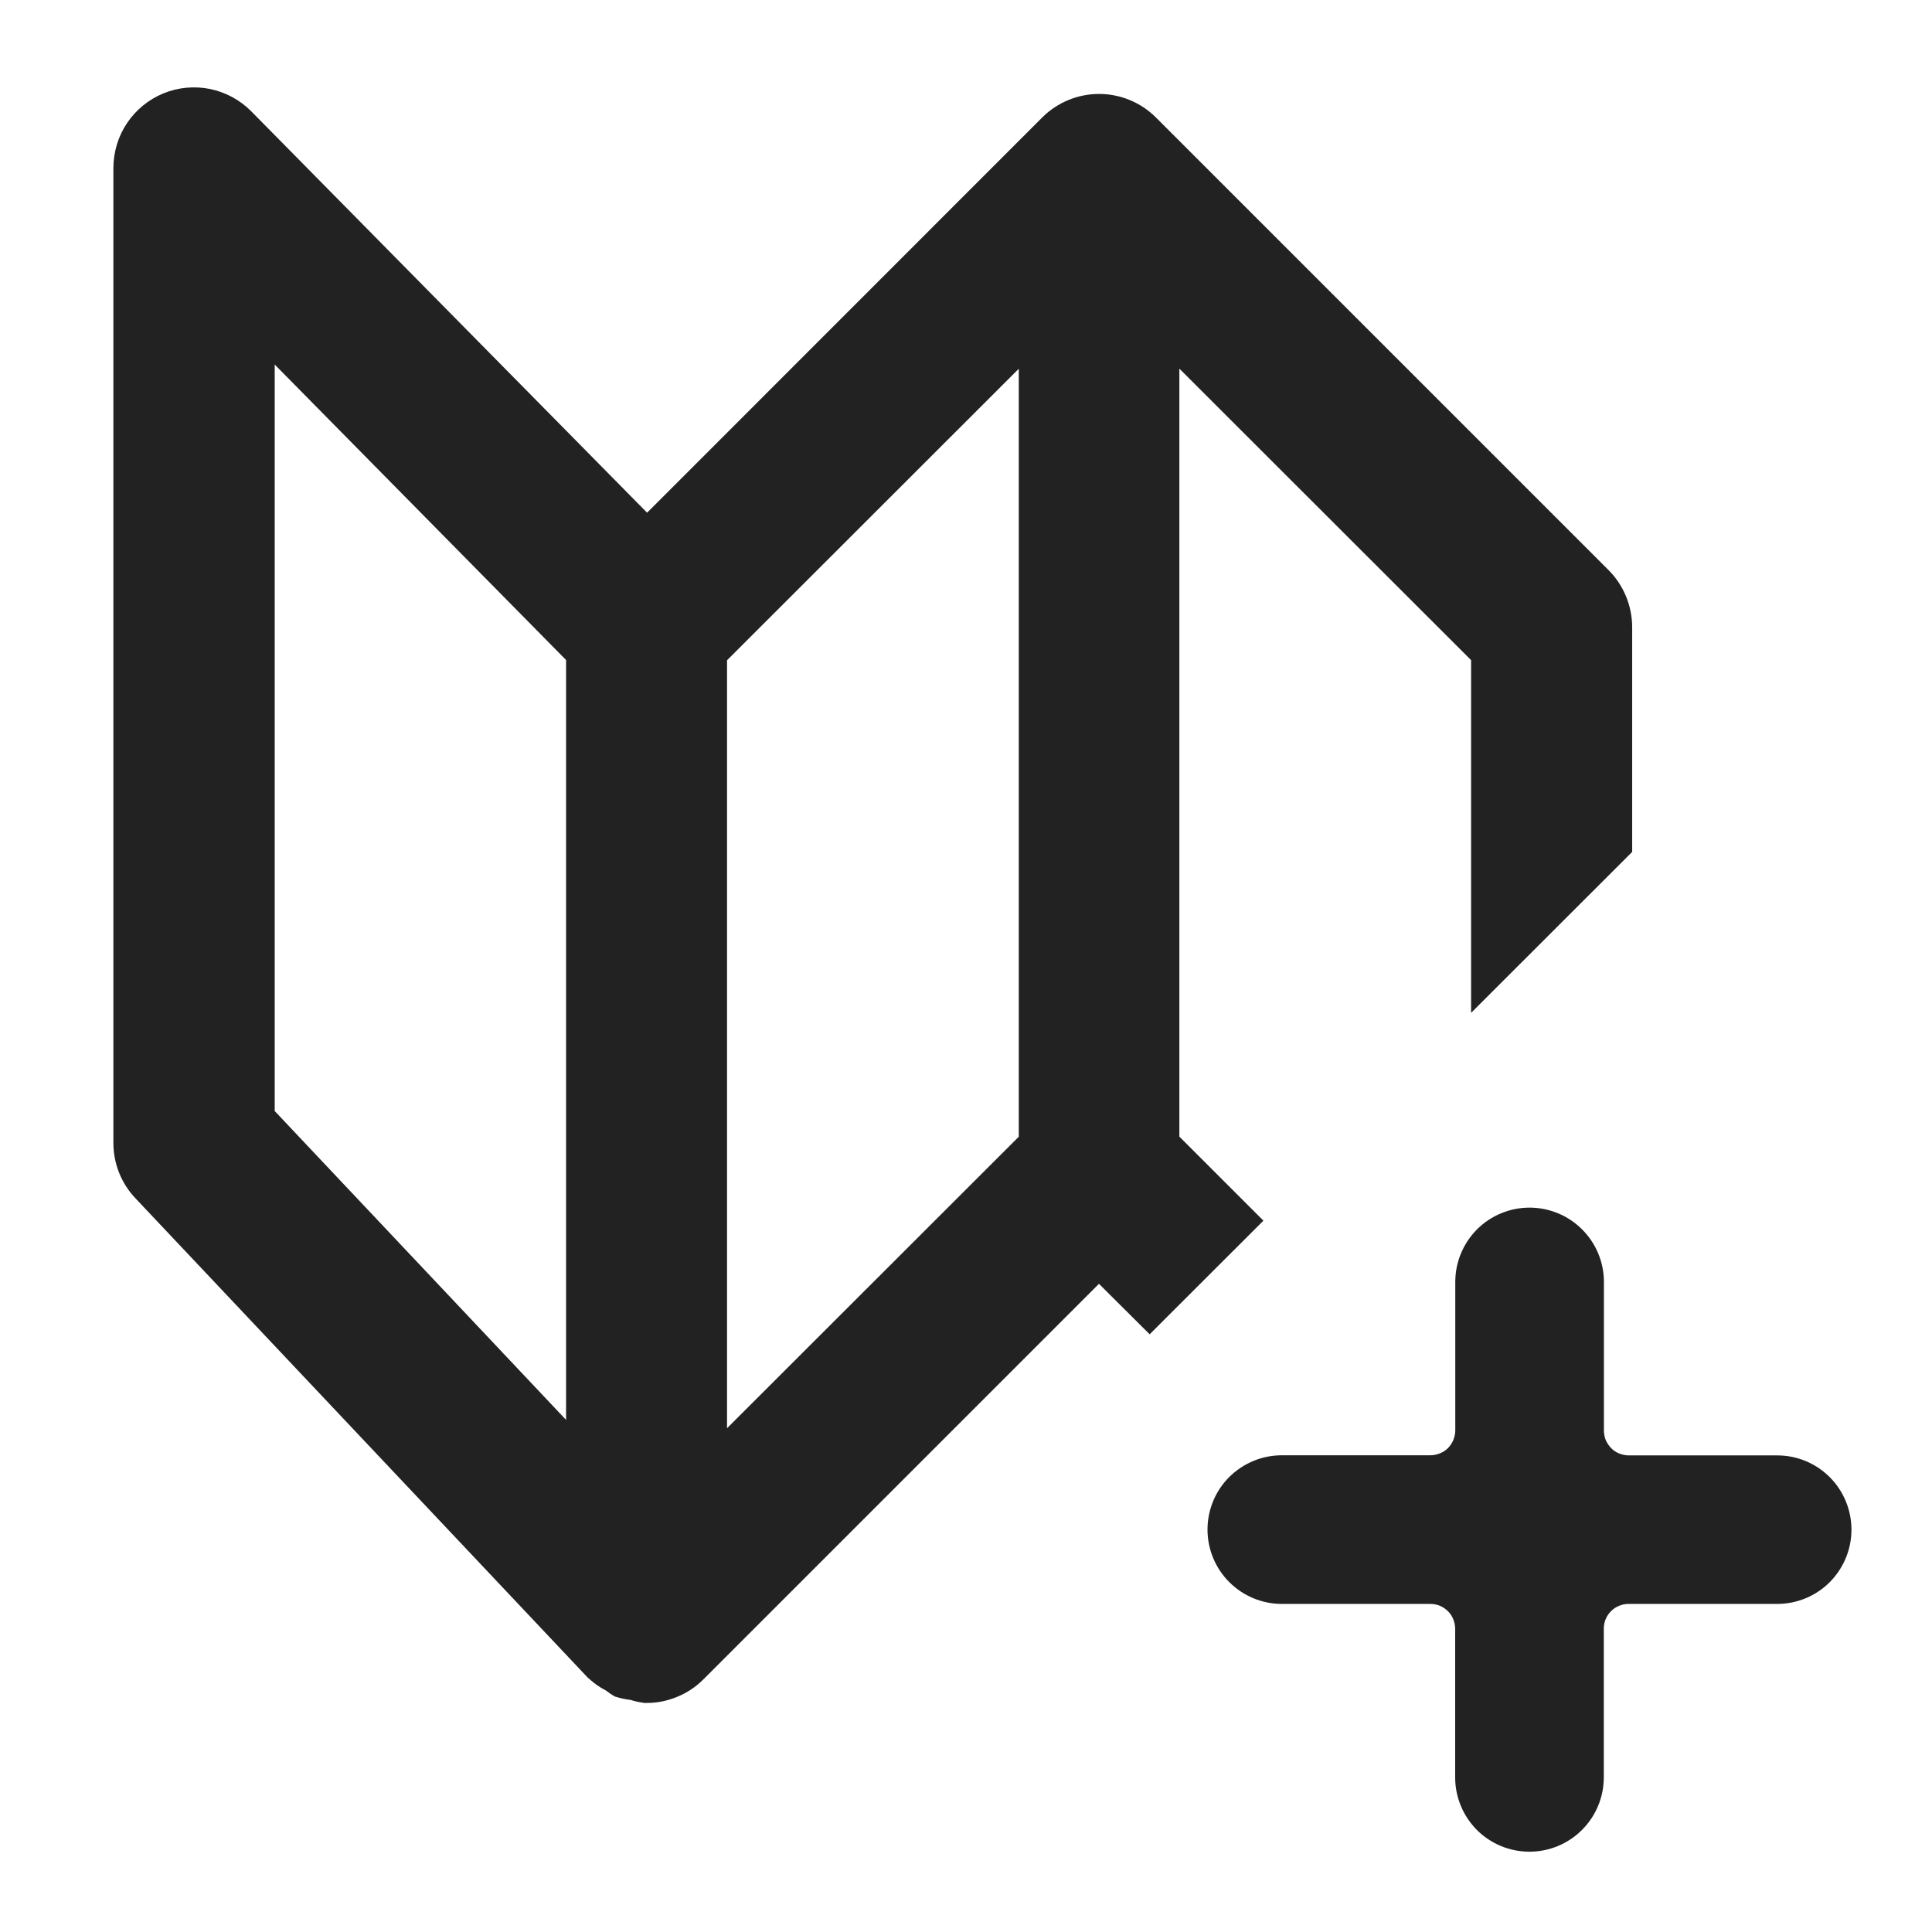 <svg width="16" height="16" viewBox="0 0 16 16" fill="none" xmlns="http://www.w3.org/2000/svg">
<g clip-path="url(#clip0_863_1425)">
<path d="M5.345 14.104C5.303 14.099 5.262 14.091 5.222 14.078C5.177 14.073 5.133 14.063 5.09 14.049C5.065 14.034 5.041 14.018 5.018 14C4.967 13.974 4.92 13.941 4.878 13.902L4.869 13.895L1.121 9.923C1.004 9.799 0.939 9.636 0.939 9.465V1.389C0.94 1.257 0.979 1.127 1.053 1.018C1.127 0.908 1.232 0.823 1.354 0.773C1.476 0.723 1.611 0.711 1.74 0.737C1.869 0.764 1.988 0.828 2.081 0.922L5.359 4.246L8.631 0.973C8.756 0.848 8.926 0.778 9.102 0.778C9.278 0.778 9.448 0.848 9.573 0.973L13.321 4.721C13.446 4.846 13.516 5.016 13.517 5.192V7.055L12.183 8.388V5.467L9.767 3.053V9.413L10.463 10.109L9.521 11.05L9.101 10.632L5.825 13.908C5.763 13.97 5.69 14.019 5.609 14.052C5.527 14.086 5.44 14.104 5.353 14.103L5.345 14.104ZM6.021 5.468V11.828L8.437 9.414V3.054L6.021 5.468ZM2.275 9.201L4.688 11.759V5.466L2.275 3.019V9.201Z" fill="#222222"/>
<path d="M15.333 12.668C15.333 12.831 15.268 12.987 15.153 13.103C15.038 13.218 14.881 13.283 14.718 13.283H13.487C13.46 13.283 13.433 13.288 13.408 13.299C13.383 13.309 13.361 13.324 13.342 13.343C13.323 13.362 13.307 13.385 13.297 13.41C13.287 13.435 13.282 13.461 13.282 13.488V14.719C13.282 14.883 13.217 15.039 13.101 15.155C12.986 15.27 12.829 15.335 12.666 15.335C12.503 15.335 12.346 15.27 12.231 15.155C12.116 15.039 12.051 14.883 12.051 14.719V13.488C12.051 13.461 12.045 13.434 12.035 13.409C12.025 13.384 12.01 13.362 11.991 13.343C11.972 13.324 11.949 13.309 11.924 13.298C11.899 13.288 11.872 13.283 11.845 13.283H10.616C10.452 13.283 10.296 13.218 10.18 13.102C10.065 12.987 10 12.83 10 12.667C10 12.504 10.065 12.347 10.18 12.232C10.296 12.117 10.452 12.052 10.616 12.052H11.846C11.873 12.052 11.9 12.046 11.925 12.036C11.95 12.026 11.973 12.011 11.992 11.992C12.011 11.972 12.026 11.95 12.036 11.925C12.046 11.9 12.052 11.873 12.052 11.846V10.616C12.052 10.453 12.117 10.297 12.232 10.181C12.347 10.066 12.504 10.001 12.667 10.001C12.83 10.001 12.987 10.066 13.102 10.181C13.218 10.297 13.283 10.453 13.283 10.616V11.847C13.283 11.874 13.288 11.901 13.298 11.926C13.309 11.951 13.324 11.973 13.343 11.993C13.362 12.012 13.384 12.027 13.409 12.037C13.434 12.047 13.461 12.053 13.488 12.053H14.719C14.882 12.053 15.038 12.118 15.153 12.233C15.268 12.348 15.333 12.505 15.333 12.668Z" fill="#222222"/>
</g>
<defs>
<clipPath id="clip0_863_1425">
<rect width="16" height="16" fill="white" transform="translate(0 0.001)"/>
</clipPath>
</defs>
</svg>
